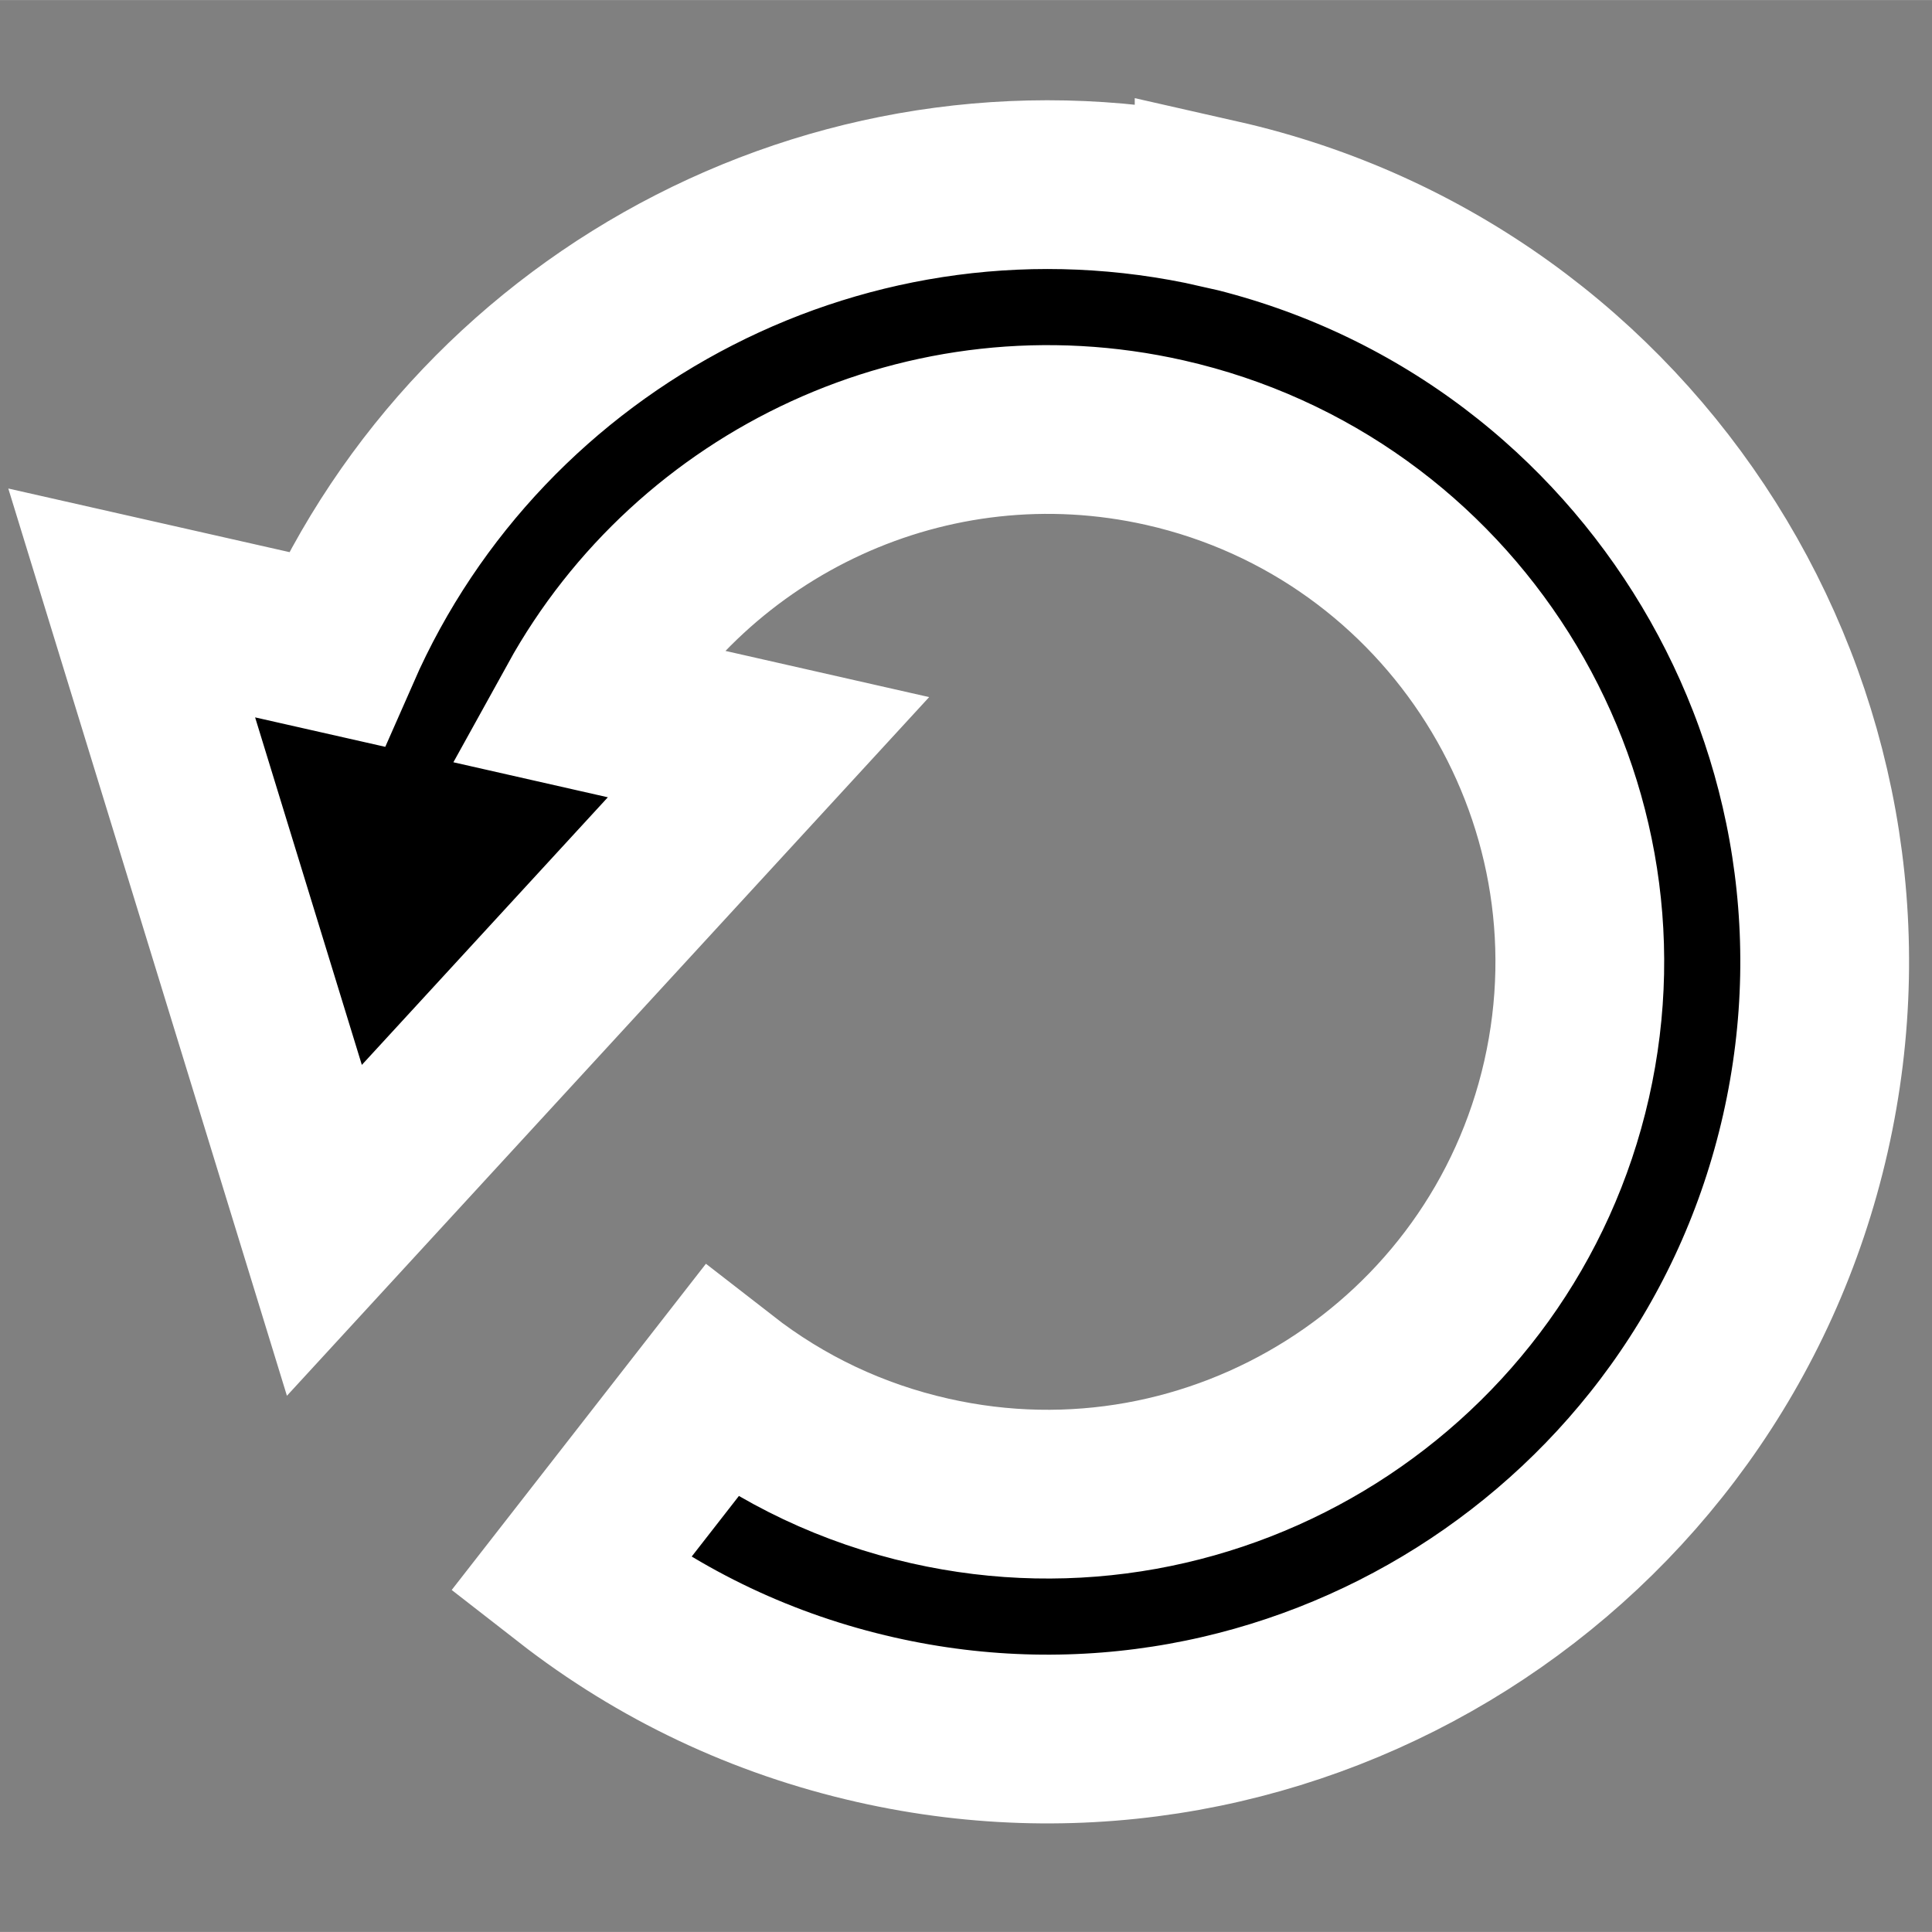 <?xml version="1.0" encoding="UTF-8" standalone="no"?>
<!-- Creator: CorelDRAW 2021 (64-Bit Оценочная версия) -->

<svg
   xml:space="preserve"
   width="18"
   height="18"
   version="1.1"
   style="clip-rule:evenodd;fill-rule:evenodd;image-rendering:optimizeQuality;shape-rendering:geometricPrecision;text-rendering:geometricPrecision"
   viewBox="0 0 16.635 16.634"
   id="svg1"
   sodipodi:docname="rotate.svg"
   inkscape:version="1.3.2 (091e20e, 2023-11-25, custom)"
   xmlns:inkscape="http://www.inkscape.org/namespaces/inkscape"
   xmlns:sodipodi="http://sodipodi.sourceforge.net/DTD/sodipodi-0.dtd"
   xmlns="http://www.w3.org/2000/svg"
   xmlns:svg="http://www.w3.org/2000/svg"
   xmlns:rdf="http://www.w3.org/1999/02/22-rdf-syntax-ns#"
   xmlns:cc="http://creativecommons.org/ns#"
   xmlns:dc="http://purl.org/dc/elements/1.1/"><rect x="0" y="0" width="16.635" height="16.634" fill="#808080" stroke="none"/><title
   id="title1">3_tip-on</title><sodipodi:namedview
   id="namedview1"
   pagecolor="#ffffff"
   bordercolor="#000000"
   borderopacity="0.25"
   inkscape:showpageshadow="2"
   inkscape:pageopacity="0.0"
   inkscape:pagecheckerboard="0"
   inkscape:deskcolor="#d1d1d1"
   inkscape:document-units="mm"
   inkscape:zoom="12.969895"
   inkscape:cx="3.084065"
   inkscape:cy="11.488142"
   inkscape:window-width="1600"
   inkscape:window-height="832"
   inkscape:window-x="-8"
   inkscape:window-y="-8"
   inkscape:window-maximized="1"
   inkscape:current-layer="_0" />
 <defs
   id="defs1">
  <style
   type="text/css"
   id="style1">
   <![CDATA[
    .fil0 {fill:#D81439}
   ]]>
  </style>
 </defs>
 <g
   id="_0"
   inkscape:label="_0"
   inkscape:groupmode="layer"
   transform="translate(-10.134,-6.337)">
  
 <path
   d="M 20.631,8.092 C 17.457,7.374 14.289,9.051 13.027,11.926 l -1.759,-0.398 1.659,5.402 3.824,-4.16 -1.61,-0.365 c 0.961,-1.74 2.99,-2.717 5.024,-2.257 2.465,0.558 4.016,3.017 3.458,5.482 -0.558,2.465 -3.017,4.016 -5.482,3.458 -0.664,-0.15 -1.27,-0.437 -1.802,-0.851 l -1.296,1.663 c 0.778,0.606 1.664,1.025 2.632,1.244 3.599,0.815 7.189,-1.45 8.004,-5.049 0.815,-3.598 -1.45,-7.189 -5.048,-8.004 z"
   id="path1"
   style="stroke:#ffffff;stroke-width:1.453;stroke-dasharray:none;stroke-opacity:1;paint-order:stroke markers fill" /></g>
</svg>
